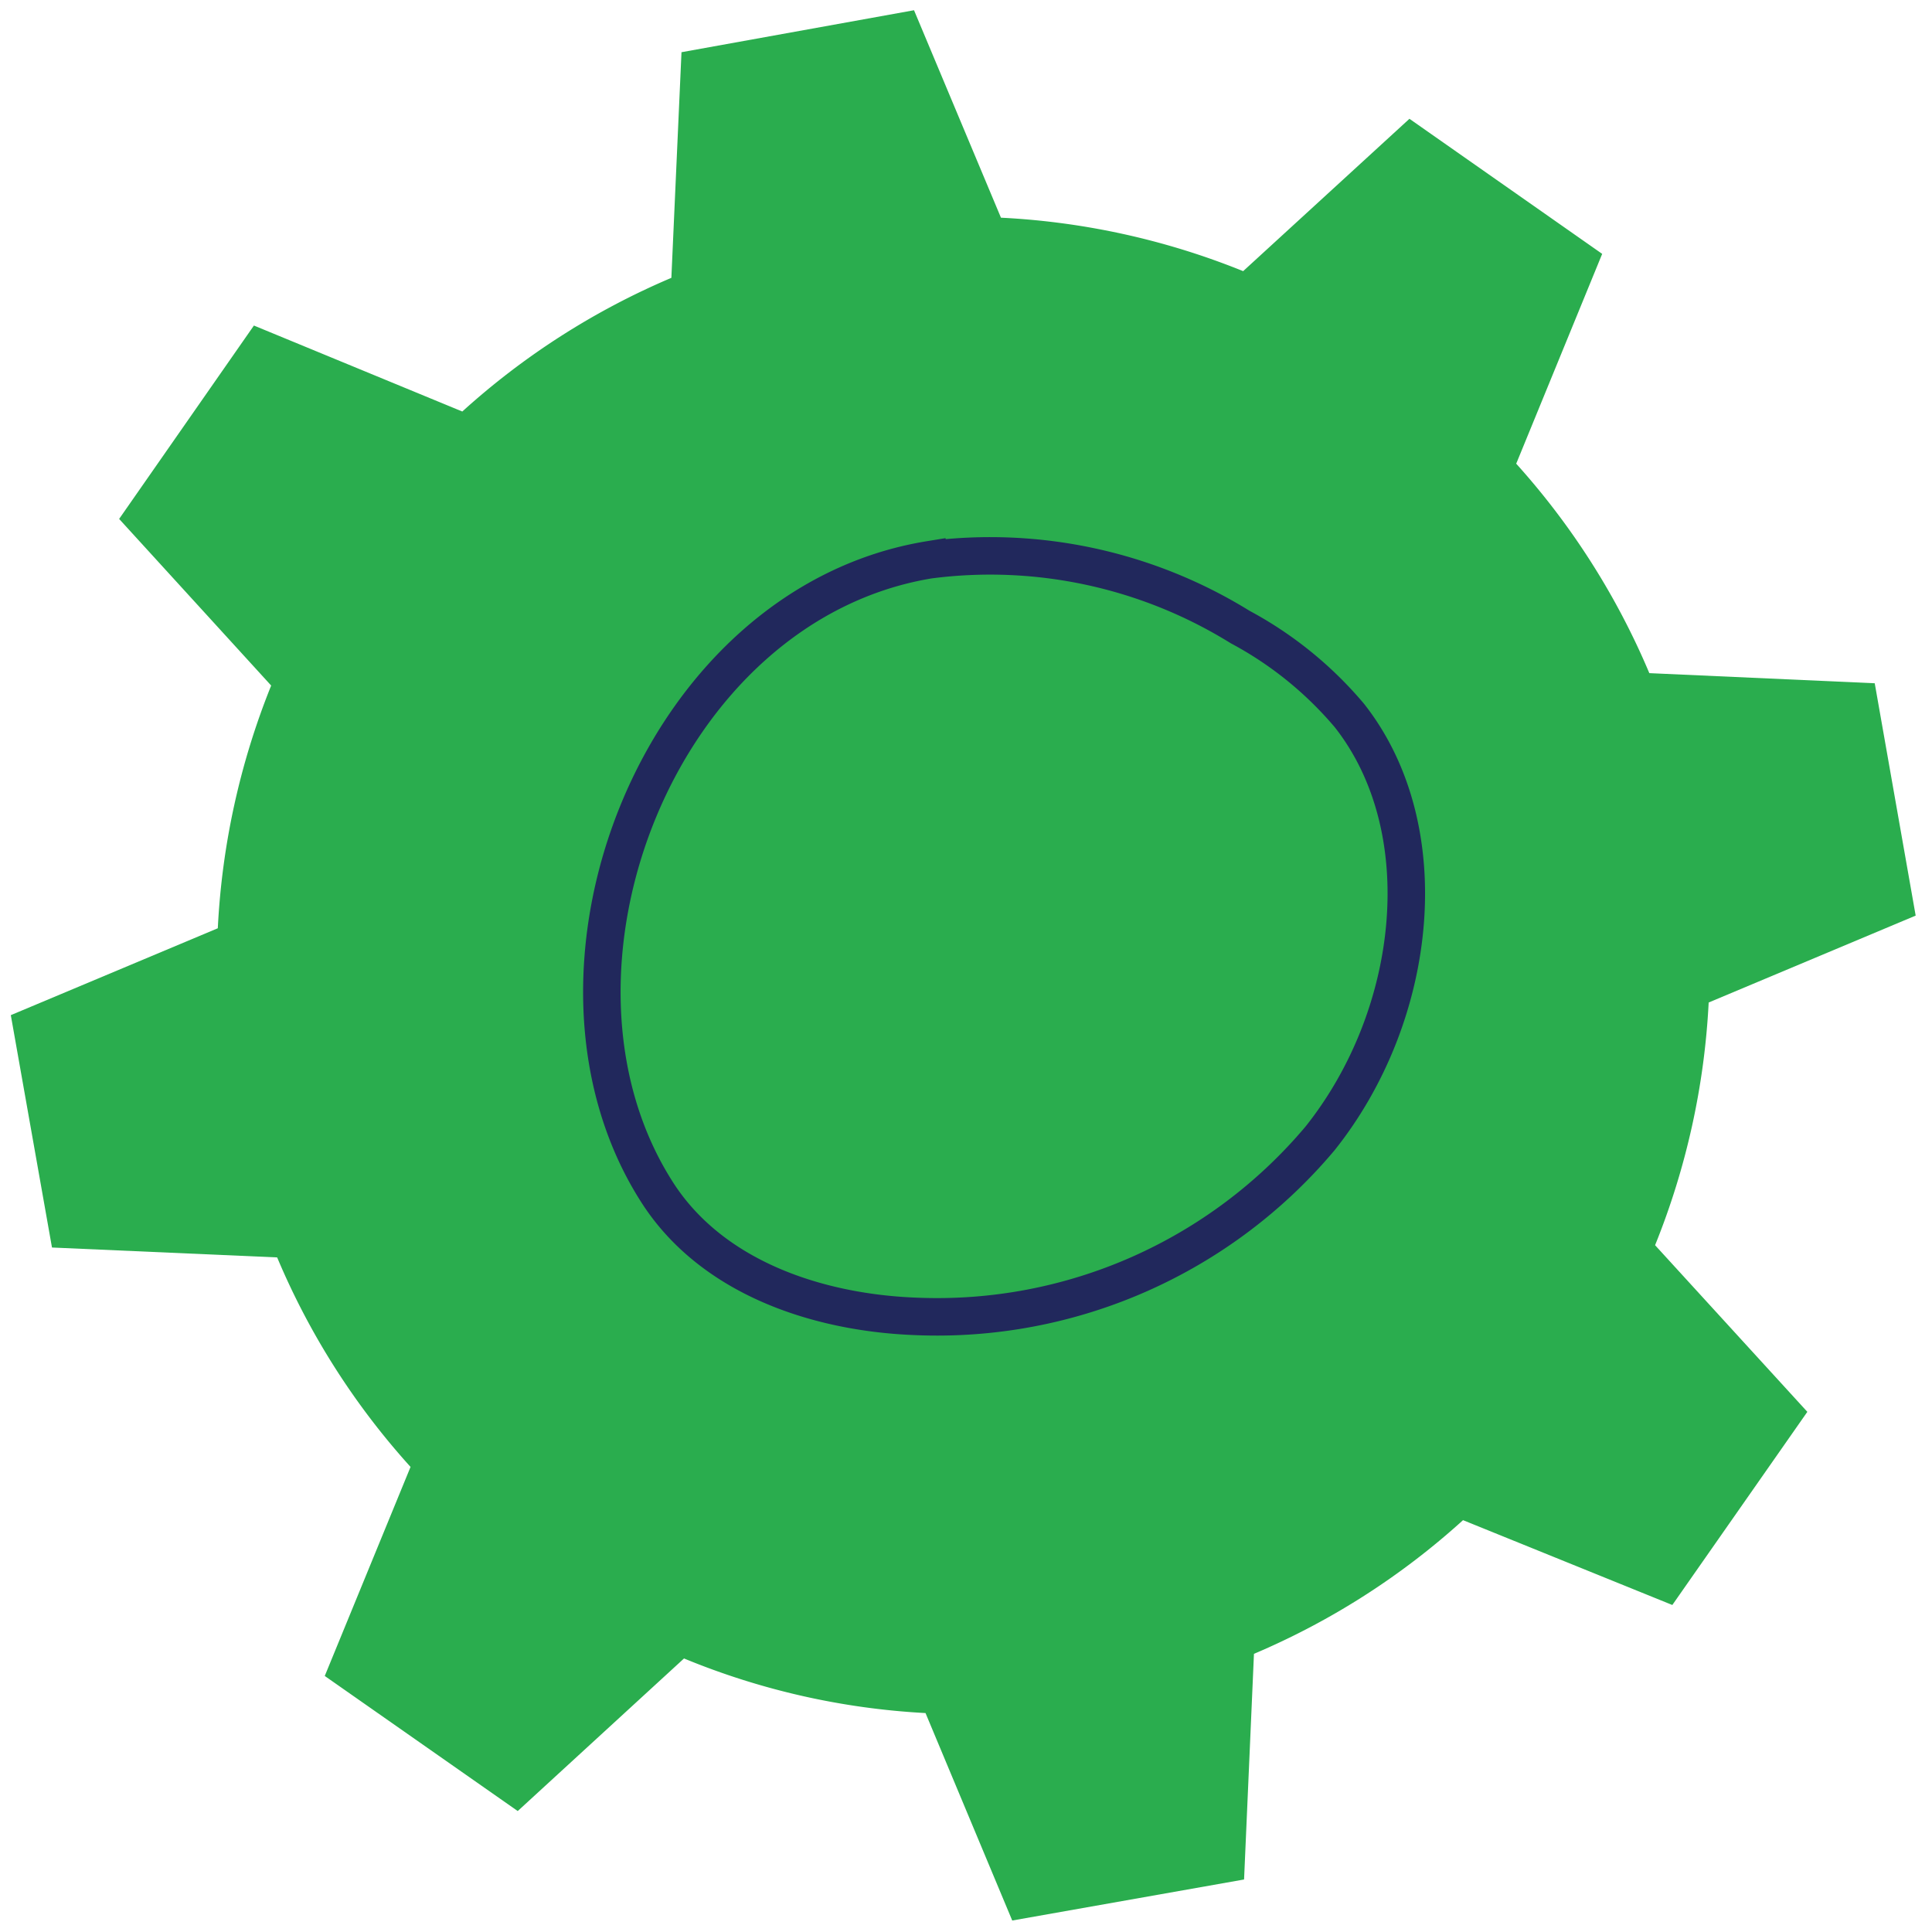 <svg xmlns="http://www.w3.org/2000/svg" width="84" height="84" fill="none" viewBox="0 0 84 84">
  <path fill="#2AAD4E" fill-rule="evenodd" d="M65.92 20.158a32.396 32.396 0 0 1 5.79 9.109l9.8.44 1.78 10.102-9 3.778a32.547 32.547 0 0 1-2.33 10.552l6.62 7.245-5.87 8.398-9.1-3.688a32.28 32.28 0 0 1-9.09 5.812l-.43 9.811-10.08 1.784-3.77-9.02a31.993 31.993 0 0 1-10.5-2.374l-7.23 6.634-8.39-5.873 3.73-9.089a32.149 32.149 0 0 1-5.8-9.109l-9.79-.43L.47 44.137l9-3.778c.18-3.622.965-7.19 2.32-10.552l-6.61-7.245 5.86-8.408 9.06 3.738a32.342 32.342 0 0 1 9.09-5.812l.44-9.81L39.74.445l3.78 9.02c3.616.18 7.175.965 10.53 2.324l7.23-6.624 8.38 5.873-3.72 9.079-.02.04Z" clip-rule="evenodd"/>
  <path stroke="#21285C" stroke-miterlimit="10" stroke-width="1.63" d="M40.421 24.337a20.635 20.635 0 0 1 13.5 2.926 16.235 16.235 0 0 1 4.75 3.848c3.88 4.93 3 13.027-1.28 18.388a21.775 21.775 0 0 1-7.87 5.904 21.73 21.73 0 0 1-9.66 1.833c-4.43-.16-9-1.754-11.33-5.462-6.05-9.55.09-25.513 11.89-27.438Z" clip-rule="evenodd"/>
</svg>
